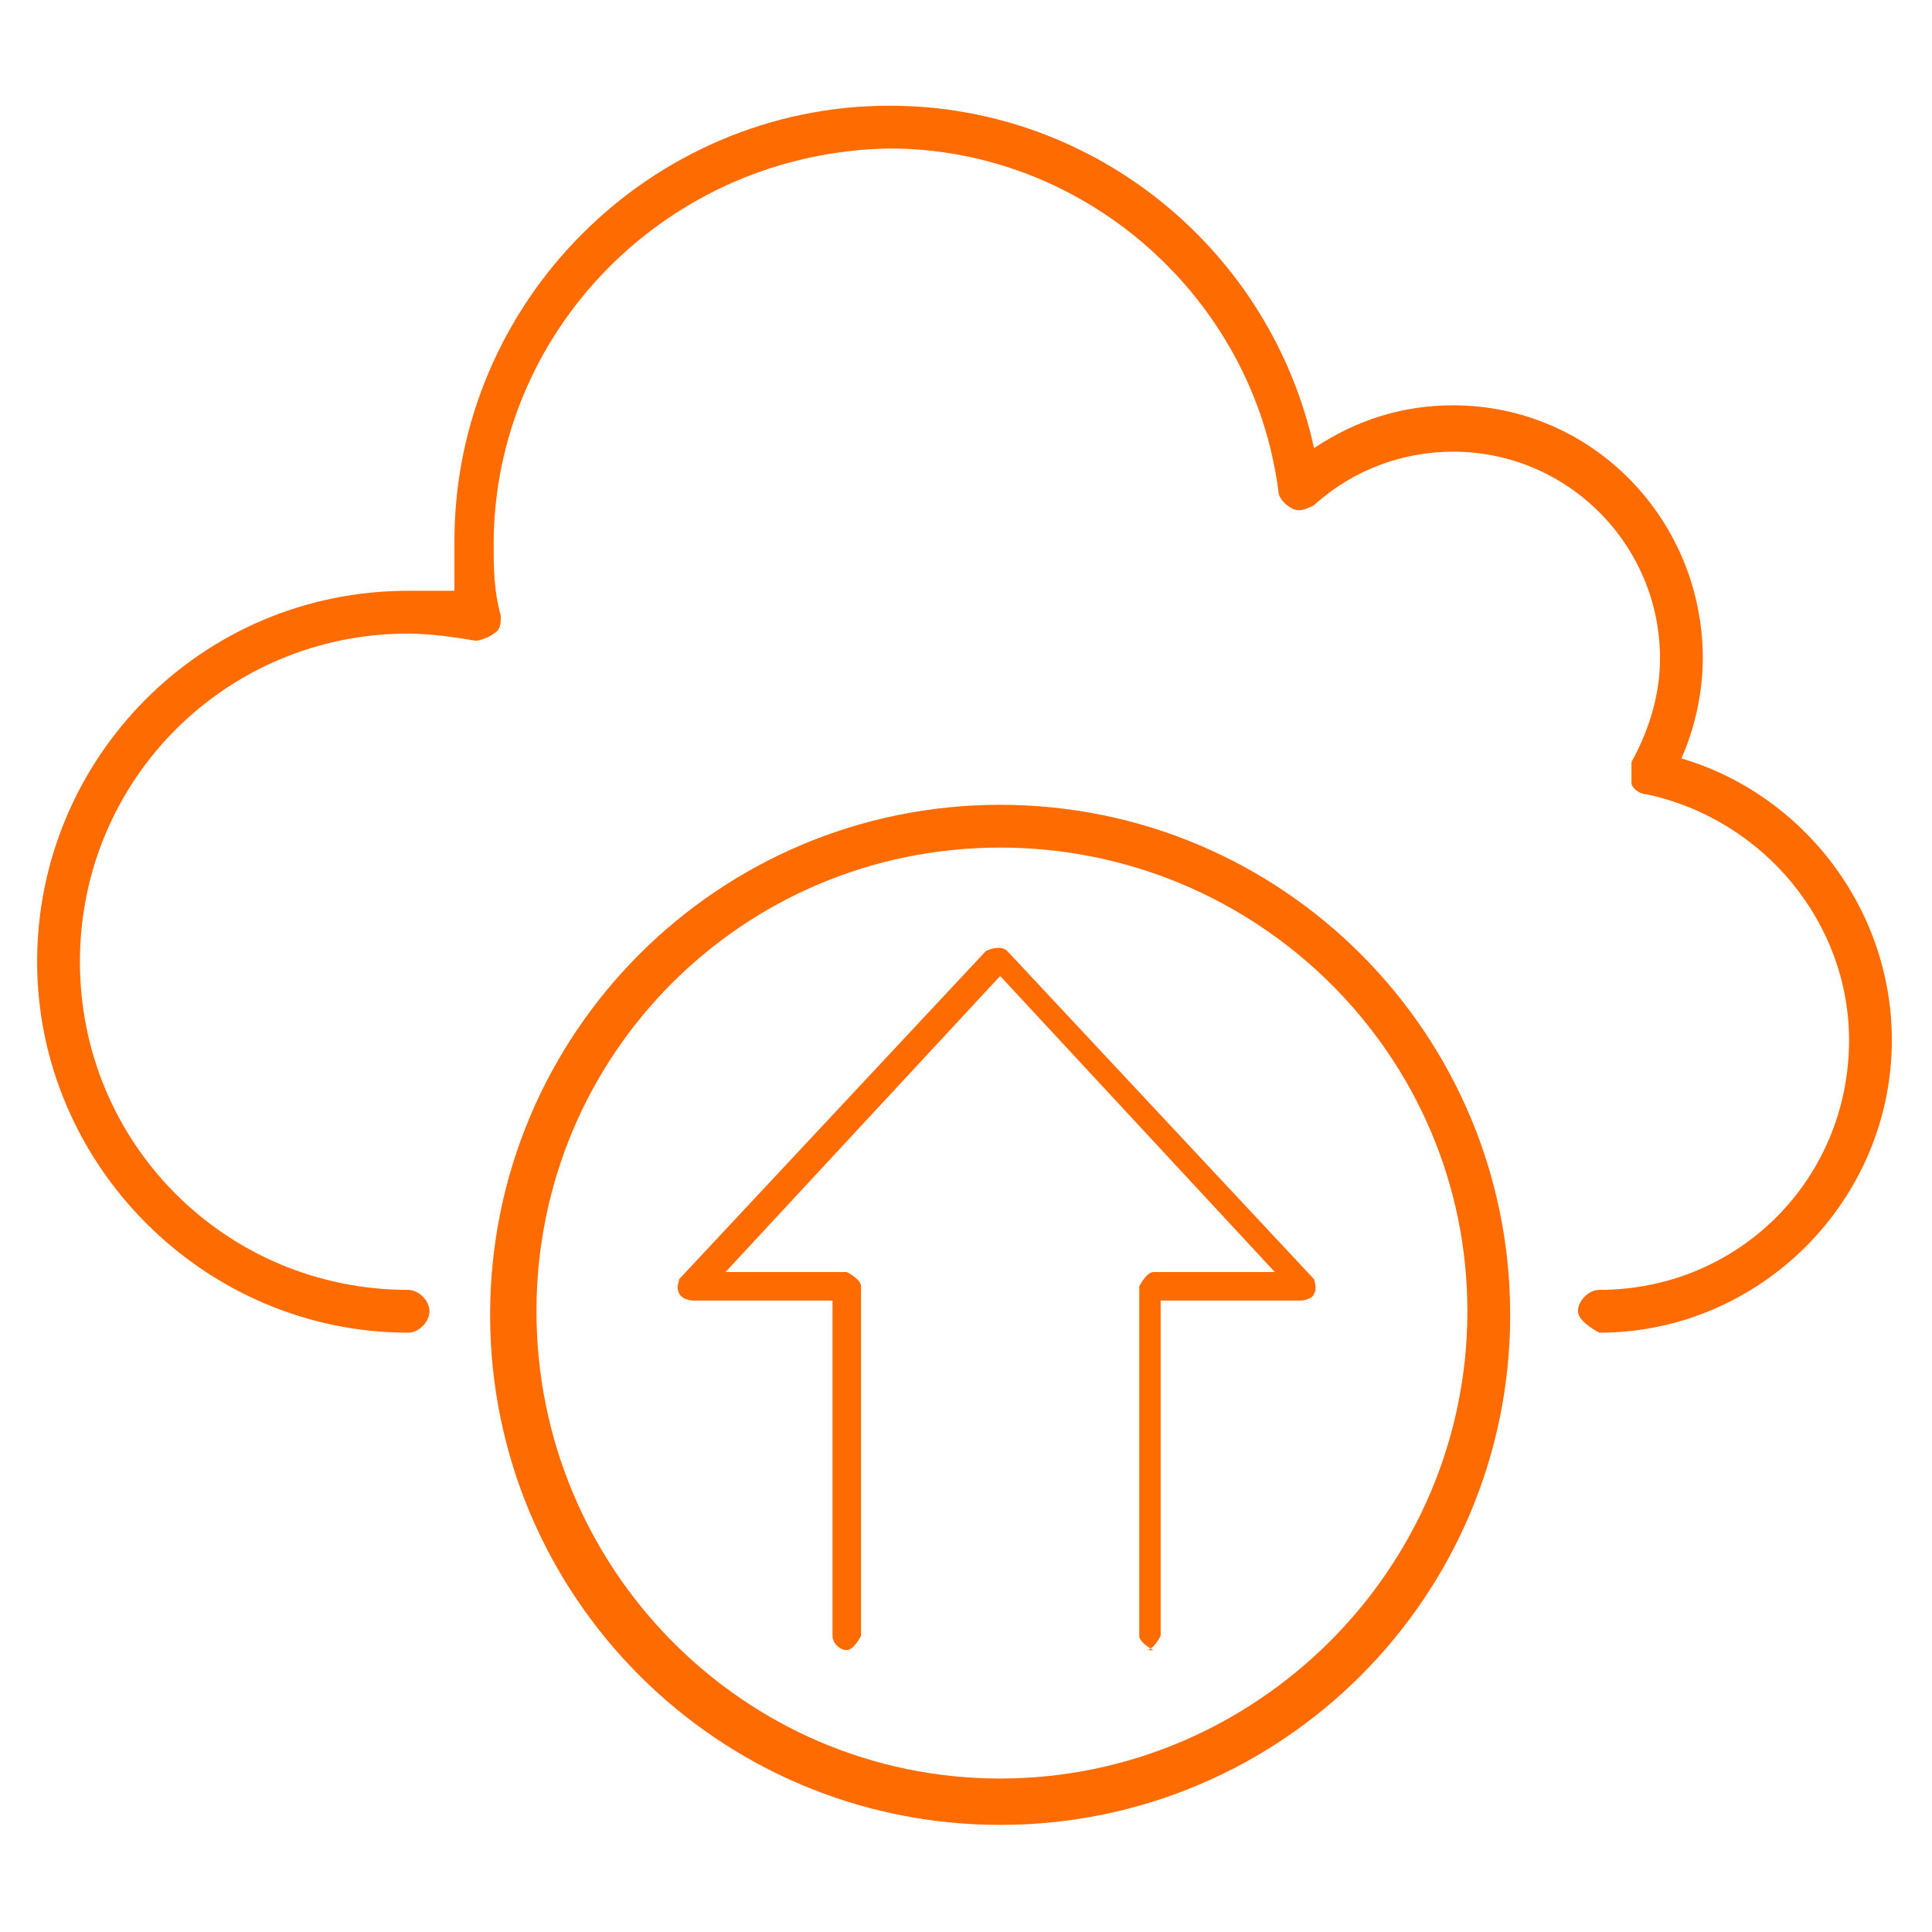 <?xml version="1.0" encoding="UTF-8"?>
<svg xmlns="http://www.w3.org/2000/svg" xmlns:xlink="http://www.w3.org/1999/xlink" width="500" zoomAndPan="magnify" viewBox="0 0 375 375" height="500" preserveAspectRatio="xMidYMid meet" version="1.0">
  <defs>
    <clipPath id="0124f2800f">
      <path d="M 7.207 20 L 367.207 20 L 367.207 259 L 7.207 259 Z M 7.207 20 " clip-rule="nonzero"></path>
    </clipPath>
  </defs>
  <g clip-path="url(#0124f2800f)">
    <path fill="#fe6b00" d="M 310.438 258.672 C 310.438 258.672 306.281 256.594 306.281 254.516 C 306.281 252.441 308.359 250.363 310.438 250.363 C 337.438 250.363 358.898 228.902 358.898 201.902 C 358.898 179.055 342.281 158.98 319.438 154.133 C 318.051 154.133 316.668 152.75 316.668 152.055 C 316.668 150.672 316.668 149.285 316.668 147.902 C 320.129 141.672 322.207 134.75 322.207 127.824 C 322.207 105.672 304.207 87.672 282.051 87.672 C 272.359 87.672 262.668 91.133 255.051 98.055 C 253.668 98.75 252.281 99.441 250.898 98.75 C 249.512 98.055 248.129 96.672 248.129 95.285 C 243.281 57.902 210.742 28.824 172.668 28.824 C 129.742 29.516 95.82 64.133 95.82 105.672 C 95.82 109.824 95.82 114.672 97.207 119.516 C 97.207 120.902 97.207 122.285 95.82 122.98 C 95.129 123.672 93.051 124.363 92.359 124.363 C 88.207 123.672 83.359 122.98 79.207 122.98 C 43.898 122.98 15.512 151.363 15.512 186.672 C 15.512 221.98 43.898 250.363 79.207 250.363 C 81.281 250.363 83.359 252.441 83.359 254.516 C 83.359 256.594 81.281 258.672 79.207 258.672 C 39.742 258.672 7.207 226.133 7.207 186.672 C 7.207 147.211 39.051 114.672 79.207 114.672 C 81.973 114.672 85.438 114.672 88.207 114.672 C 88.207 111.211 88.207 108.441 88.207 104.98 C 88.207 58.594 126.281 20.516 172.668 20.516 C 212.82 20.516 246.742 48.902 255.051 86.98 C 263.359 81.441 272.359 78.672 282.051 78.672 C 309.051 78.672 330.512 100.824 330.512 127.824 C 330.512 134.055 329.129 140.98 326.359 147.211 C 349.898 154.133 367.207 176.285 367.207 201.902 C 367.207 233.055 341.59 258.672 310.438 258.672 Z M 310.438 258.672 " fill-opacity="1" fill-rule="nonzero"></path>
  </g>
  <path fill="#fe6b00" d="M 194.129 354.211 C 139.438 354.211 95.129 309.902 95.129 255.211 C 95.129 200.516 139.438 156.211 194.129 156.211 C 248.82 156.211 293.129 200.516 293.129 255.211 C 293.129 309.902 248.82 354.211 194.129 354.211 Z M 194.129 164.516 C 144.281 164.516 104.129 204.672 104.129 254.516 C 104.129 304.363 144.281 345.211 194.129 345.211 C 243.973 345.211 284.82 304.363 284.82 254.516 C 284.82 204.672 243.973 164.516 194.129 164.516 Z M 194.129 164.516 " fill-opacity="1" fill-rule="nonzero"></path>
  <path fill="#fe6b00" d="M 223.898 320.285 C 223.898 320.285 221.129 318.902 221.129 317.516 L 221.129 249.672 C 221.129 249.672 222.512 246.902 223.898 246.902 L 247.438 246.902 L 194.129 189.441 L 140.82 246.902 L 164.359 246.902 C 164.359 246.902 167.129 248.285 167.129 249.672 L 167.129 317.516 C 167.129 317.516 165.742 320.285 164.359 320.285 C 162.973 320.285 161.59 318.902 161.59 317.516 L 161.59 252.441 L 134.59 252.441 C 134.59 252.441 132.512 252.441 131.82 251.055 C 131.129 249.672 131.82 248.98 131.82 248.285 L 191.359 184.594 C 191.359 184.594 194.129 183.211 195.512 184.594 L 255.051 248.285 C 255.051 248.285 255.742 250.363 255.051 251.055 C 255.051 251.75 253.668 252.441 252.281 252.441 L 225.281 252.441 L 225.281 317.516 C 225.281 317.516 223.898 320.285 222.512 320.285 Z M 223.898 320.285 " fill-opacity="1" fill-rule="nonzero"></path>
</svg>
